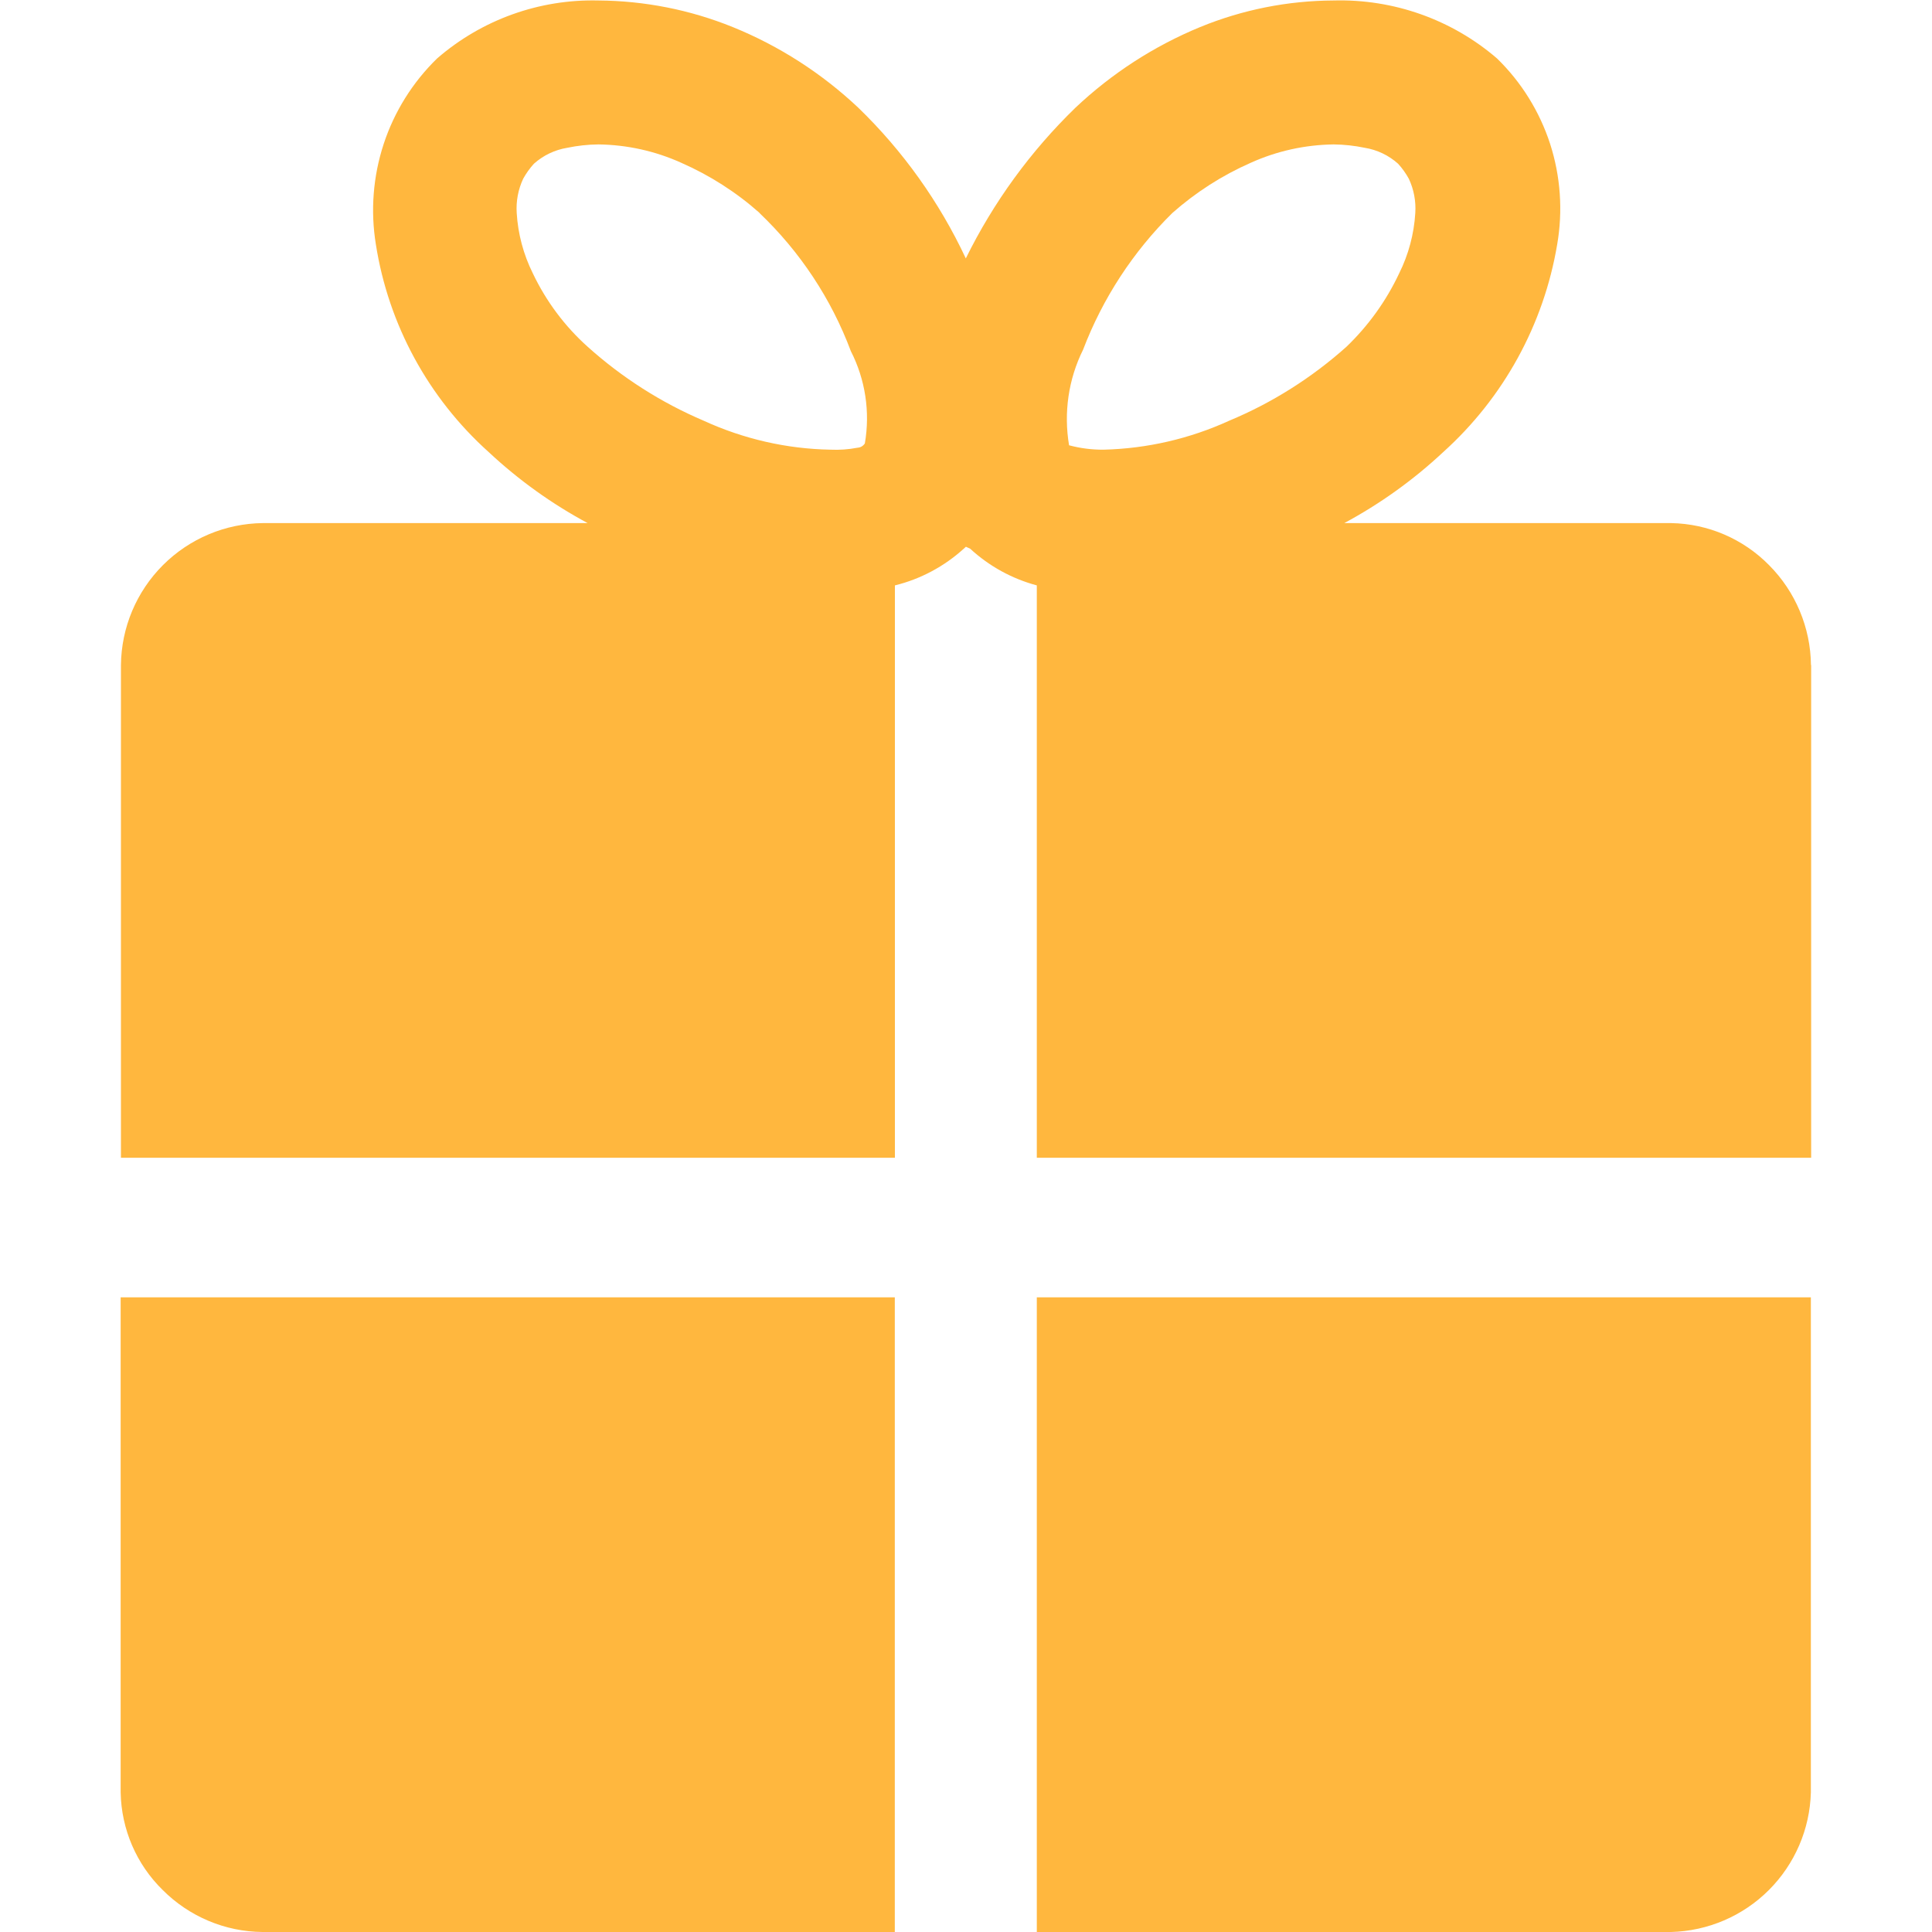 <svg width="20" height="20" xmlns="http://www.w3.org/2000/svg" fill="none">
 <defs>
  <clipPath id="clip0_1998_4638">
   <rect id="svg_1" fill="white" height="20" width="20"/>
  </clipPath>
 </defs>
 <g>
  <title>Layer 1</title>
  <g clip-path="url(#clip0_1998_4638)" id="新人有礼 1">
   <path fill="#FFB73E" d="m7.862,2.205c0.419,0.399 0.743,0.888 0.946,1.43c0.15,0.294 0.201,0.629 0.145,0.955c-0.008,0.013 -0.02,0.024 -0.033,0.032c-0.014,0.008 -0.029,0.012 -0.045,0.013c-0.092,0.018 -0.185,0.024 -0.278,0.02c-0.454,-0.008 -0.901,-0.111 -1.313,-0.3c-0.439,-0.187 -0.845,-0.446 -1.2,-0.765c-0.238,-0.213 -0.431,-0.472 -0.568,-0.76c-0.097,-0.195 -0.154,-0.408 -0.167,-0.625c-0.008,-0.122 0.015,-0.244 0.067,-0.355c0.031,-0.056 0.068,-0.108 0.111,-0.155c0.097,-0.087 0.217,-0.144 0.345,-0.165c0.106,-0.022 0.214,-0.034 0.323,-0.035c0.296,0.004 0.587,0.068 0.857,0.19c0.296,0.13 0.57,0.305 0.812,0.52l-0.002,0zm3.205,2.405c-0.057,-0.337 -0.007,-0.684 0.145,-0.99c0.203,-0.532 0.518,-1.015 0.924,-1.415c0.242,-0.214 0.516,-0.39 0.812,-0.52c0.27,-0.122 0.562,-0.186 0.858,-0.19c0.108,0.001 0.216,0.013 0.322,0.035c0.129,0.021 0.248,0.078 0.345,0.165c0.043,0.047 0.08,0.099 0.111,0.155c0.052,0.111 0.075,0.233 0.067,0.355c-0.013,0.217 -0.07,0.43 -0.167,0.625c-0.134,0.285 -0.319,0.542 -0.546,0.76c-0.359,0.321 -0.769,0.58 -1.213,0.765c-0.409,0.187 -0.851,0.289 -1.3,0.3c-0.12,0.001 -0.24,-0.014 -0.356,-0.045l-0.002,0zm-1.803,8.82l-8.015,0l0,5.125c0.007,0.381 0.163,0.744 0.435,1.01c0.274,0.275 0.646,0.432 1.034,0.435l6.545,0l0,-6.57zm9.483,0l-8.014,0l0,6.57l6.566,0c0.38,-0.01 0.743,-0.165 1.012,-0.434c0.269,-0.269 0.425,-0.631 0.435,-1.011l0,-5.125l0.001,0zm0,-6.545c-0.004,-0.388 -0.16,-0.76 -0.434,-1.035c-0.268,-0.272 -0.631,-0.428 -1.013,-0.435l-3.384,0c0.372,-0.2 0.716,-0.447 1.024,-0.735c0.625,-0.563 1.041,-1.321 1.18,-2.15c0.06,-0.347 0.035,-0.704 -0.073,-1.04c-0.109,-0.335 -0.297,-0.639 -0.55,-0.885c-0.469,-0.404 -1.073,-0.617 -1.692,-0.6c-0.474,0.002 -0.942,0.095 -1.381,0.275c-0.478,0.197 -0.915,0.48 -1.291,0.835c-0.465,0.451 -0.849,0.979 -1.135,1.56c-0.273,-0.583 -0.65,-1.112 -1.113,-1.56c-0.378,-0.356 -0.819,-0.64 -1.3,-0.835c-0.442,-0.179 -0.914,-0.272 -1.391,-0.275c-0.612,-0.015 -1.207,0.199 -1.669,0.6c-0.253,0.246 -0.443,0.55 -0.553,0.885c-0.11,0.335 -0.138,0.692 -0.081,1.04c0.13,0.83 0.543,1.589 1.168,2.15c0.308,0.288 0.652,0.535 1.024,0.735l-3.361,0c-0.389,0.004 -0.76,0.16 -1.035,0.435c-0.275,0.275 -0.431,0.646 -0.435,1.035l0,5.1l8.012,0l0,-5.925c0.265,-0.065 0.51,-0.196 0.713,-0.38l0.022,-0.02l0.044,0.02c0.196,0.181 0.433,0.311 0.69,0.38l0,5.925l8.016,0l0,-5.1l-0.002,0z" id="Vector"/>
  </g>
 </g>
</svg>